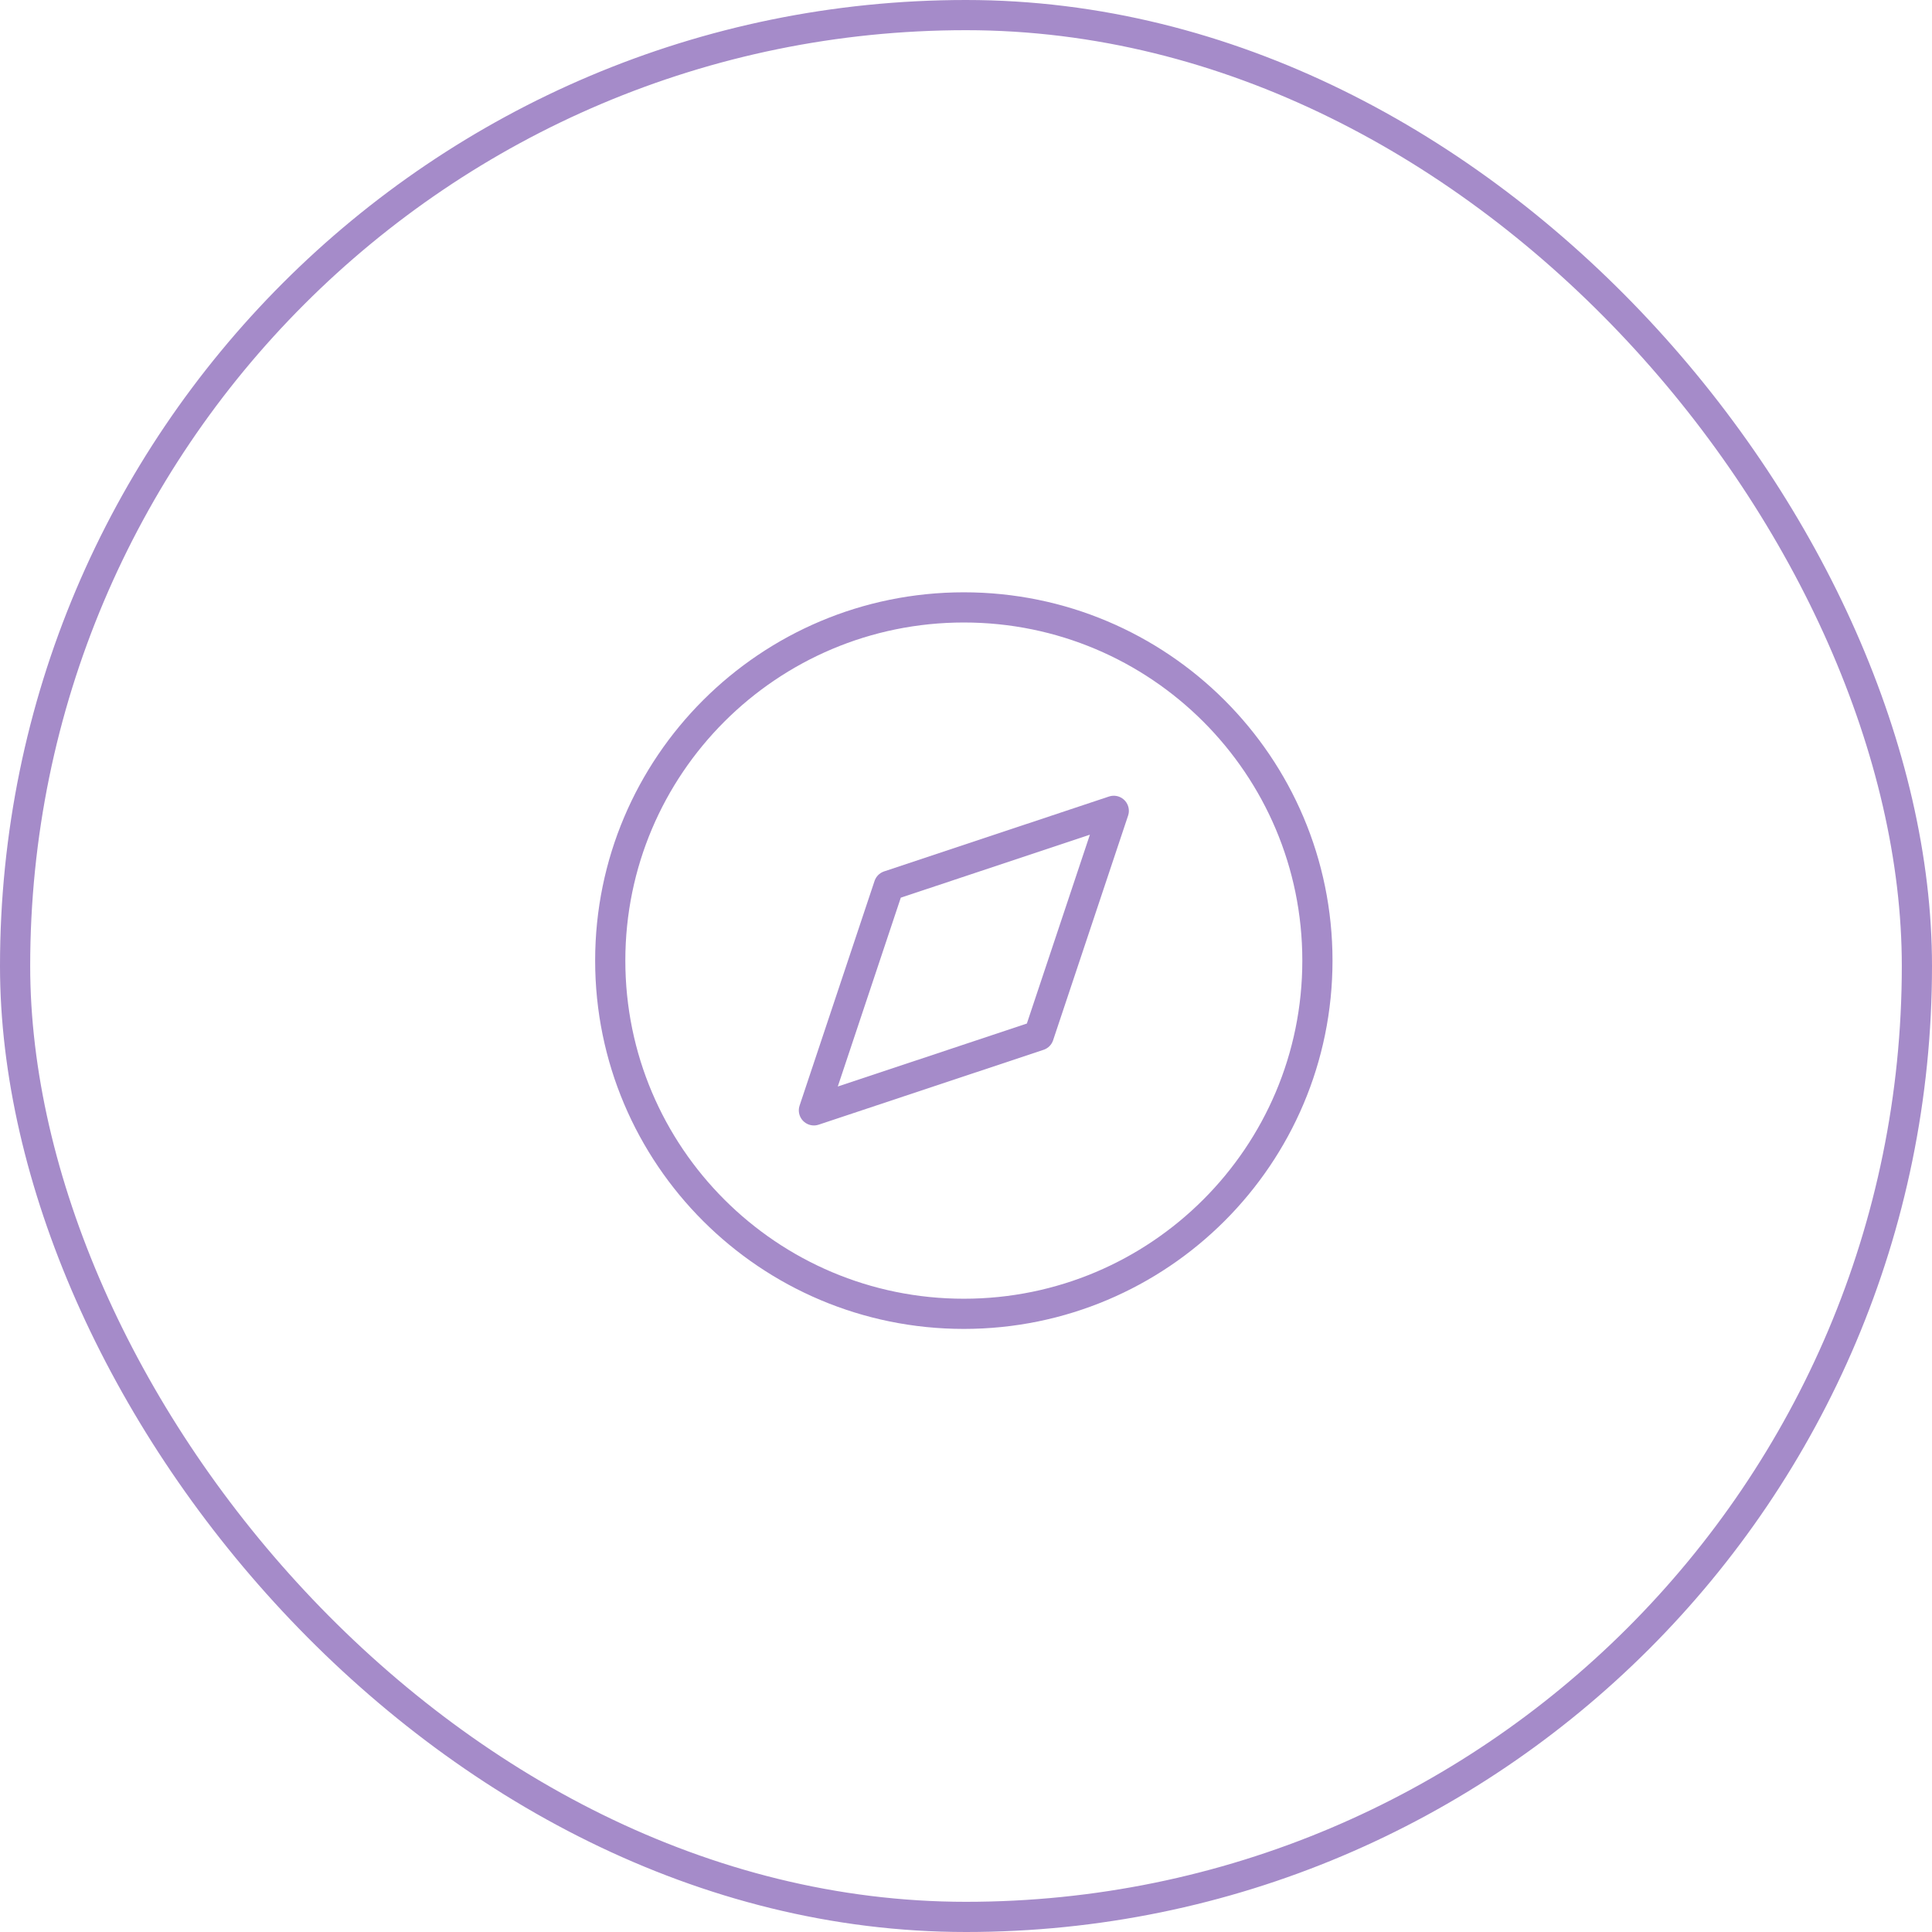 <svg width="64" height="64" viewBox="0 0 64 64" fill="none" xmlns="http://www.w3.org/2000/svg">
<path d="M31.928 43.522C38.397 43.522 43.641 38.283 43.641 31.821C43.641 25.359 38.397 20.121 31.928 20.121C25.459 20.121 20.215 25.359 20.215 31.821C20.215 38.283 25.459 43.522 31.928 43.522Z" stroke="#A58BC9" stroke-linecap="round" stroke-linejoin="round"/>
<path d="M36.895 26.86L34.411 34.302L26.962 36.782L29.445 29.341L36.895 26.86Z" stroke="#A58BC9" stroke-linecap="round" stroke-linejoin="round"/>
<rect x="0.5" y="0.5" width="63" height="63" rx="31.5" stroke="#A58BC9"/>
</svg>

